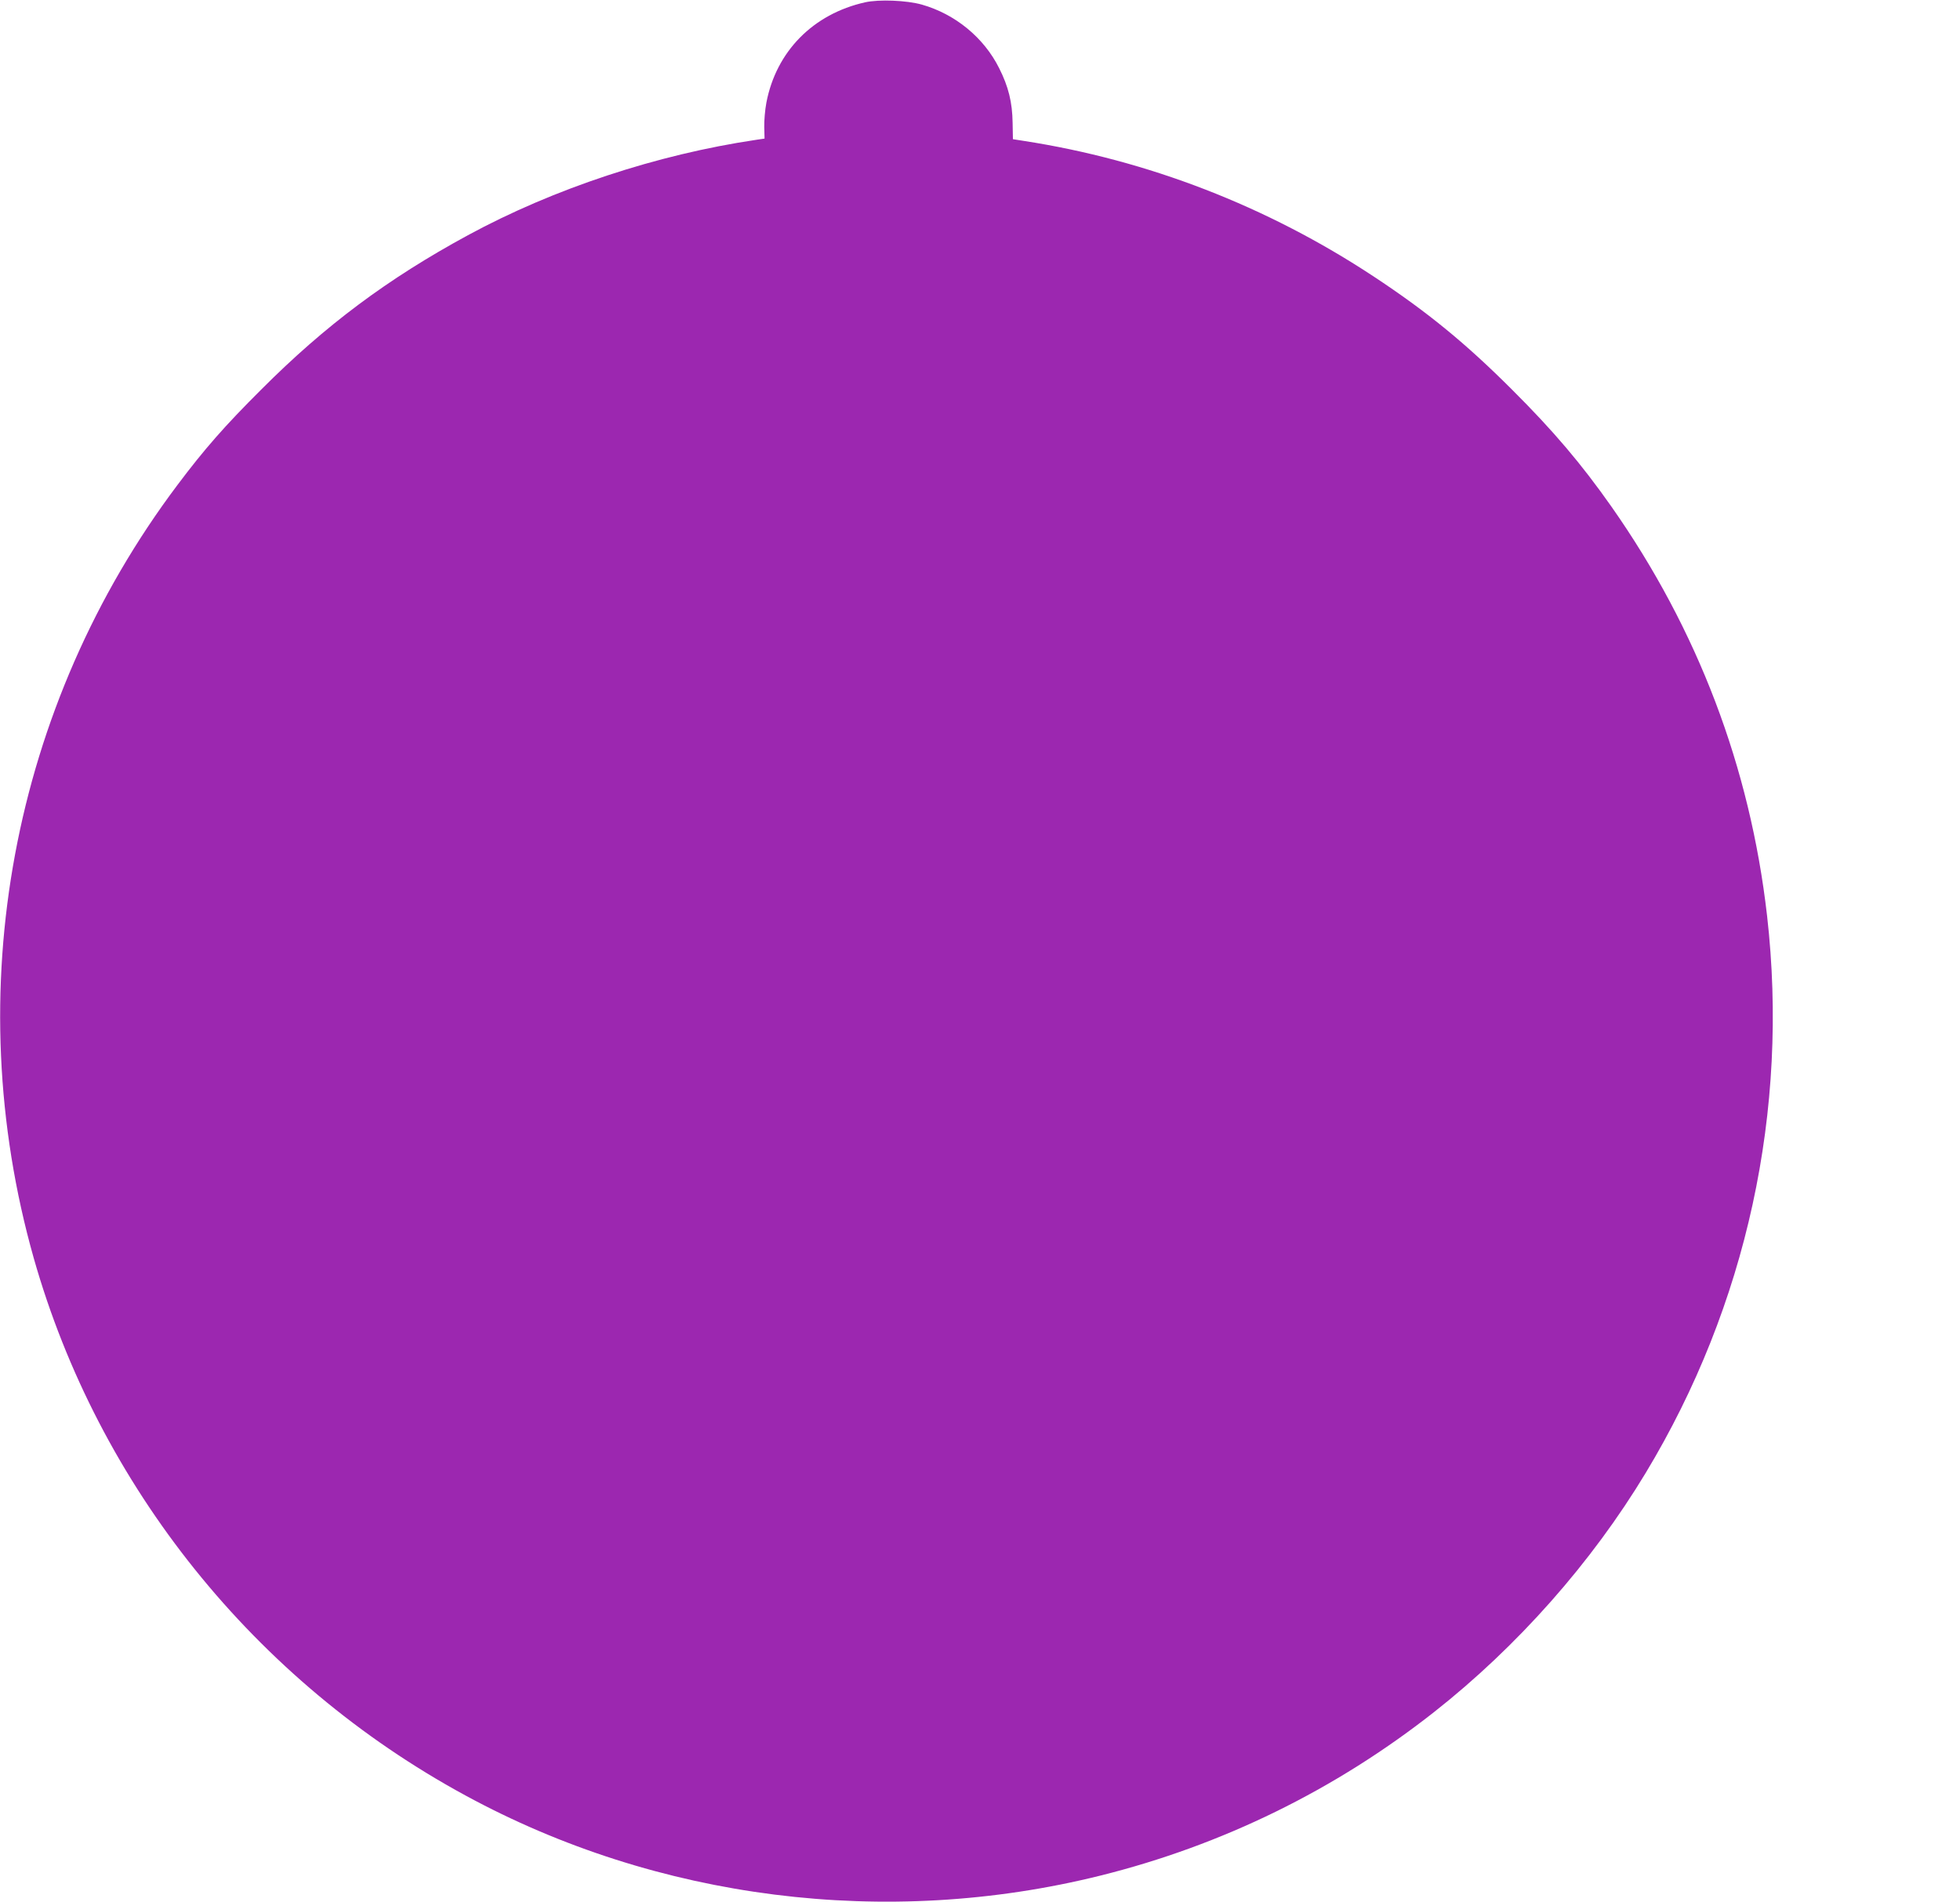 <?xml version="1.0" standalone="no"?>
<!DOCTYPE svg PUBLIC "-//W3C//DTD SVG 20010904//EN"
 "http://www.w3.org/TR/2001/REC-SVG-20010904/DTD/svg10.dtd">
<svg version="1.0" xmlns="http://www.w3.org/2000/svg"
 width="1280pt" height="1242pt" viewBox="0 0 1280 1242"
 preserveAspectRatio="xMidYMid meet">
<g transform="translate(0,1242) scale(0.1,-0.1)"
fill="#9c27b0" stroke="none">
<path d="M5650 12405 c-340 -76 -581 -321 -645 -655 -9 -47 -15 -119 -14 -160
l2 -75 -54 -8 c-648 -96 -1323 -319 -1883 -623 -525 -285 -931 -588 -1351
-1009 -238 -237 -371 -389 -546 -622 -1084 -1442 -1431 -3308 -939 -5048 423
-1491 1444 -2763 2819 -3510 1253 -682 2750 -871 4146 -524 796 198 1533 559
2180 1068 545 429 1029 976 1383 1563 659 1092 937 2368 792 3638 -111 970
-453 1869 -1016 2671 -196 279 -380 496 -649 764 -304 304 -555 509 -905 740
-696 459 -1475 760 -2285 885 l-70 11 -2 107 c-2 134 -27 236 -88 357 -100
200 -287 353 -505 415 -99 28 -280 35 -370 15z"/>
</g>
</svg>
